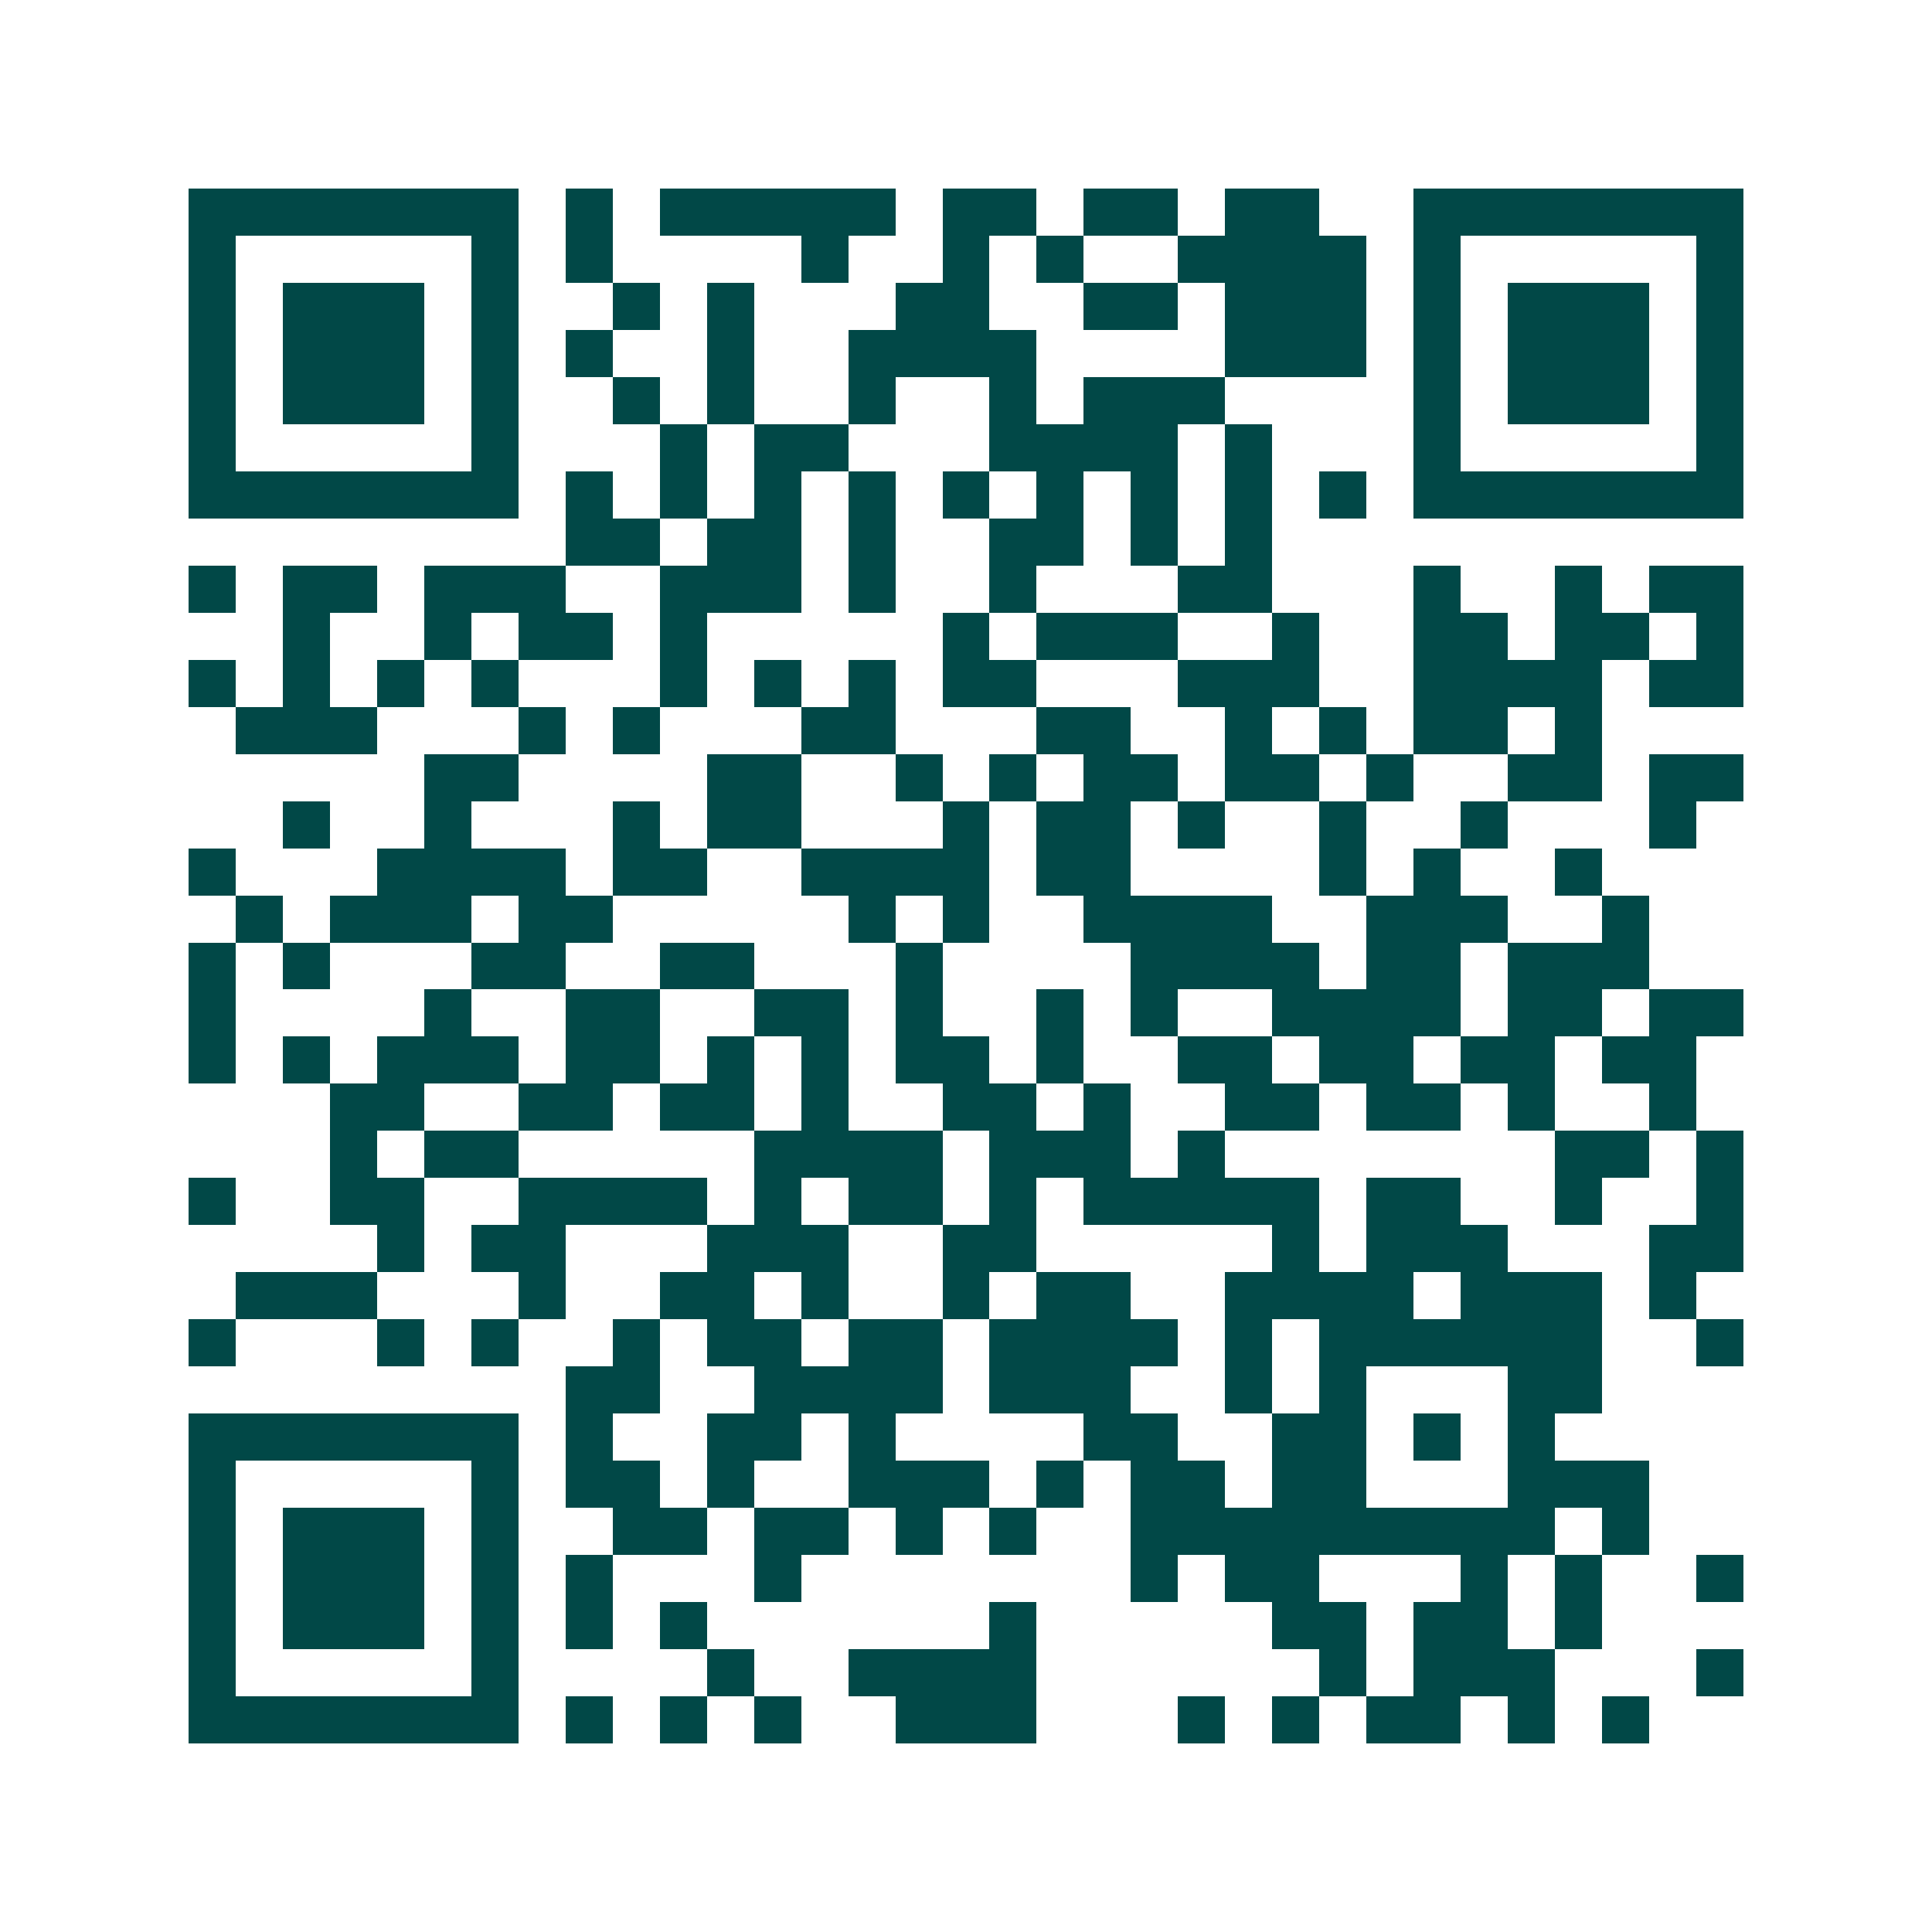 <svg xmlns="http://www.w3.org/2000/svg" width="200" height="200" viewBox="0 0 41 41" shape-rendering="crispEdges"><path fill="#ffffff" d="M0 0h41v41H0z"/><path stroke="#014847" d="M4 4.5h7m1 0h1m1 0h5m1 0h2m1 0h2m1 0h2m2 0h7M4 5.5h1m5 0h1m1 0h1m4 0h1m2 0h1m1 0h1m2 0h4m1 0h1m5 0h1M4 6.5h1m1 0h3m1 0h1m2 0h1m1 0h1m3 0h2m2 0h2m1 0h3m1 0h1m1 0h3m1 0h1M4 7.5h1m1 0h3m1 0h1m1 0h1m2 0h1m2 0h4m4 0h3m1 0h1m1 0h3m1 0h1M4 8.5h1m1 0h3m1 0h1m2 0h1m1 0h1m2 0h1m2 0h1m1 0h3m4 0h1m1 0h3m1 0h1M4 9.5h1m5 0h1m3 0h1m1 0h2m3 0h4m1 0h1m3 0h1m5 0h1M4 10.5h7m1 0h1m1 0h1m1 0h1m1 0h1m1 0h1m1 0h1m1 0h1m1 0h1m1 0h1m1 0h7M12 11.5h2m1 0h2m1 0h1m2 0h2m1 0h1m1 0h1M4 12.5h1m1 0h2m1 0h3m2 0h3m1 0h1m2 0h1m3 0h2m3 0h1m2 0h1m1 0h2M6 13.5h1m2 0h1m1 0h2m1 0h1m5 0h1m1 0h3m2 0h1m2 0h2m1 0h2m1 0h1M4 14.5h1m1 0h1m1 0h1m1 0h1m3 0h1m1 0h1m1 0h1m1 0h2m3 0h3m2 0h4m1 0h2M5 15.5h3m3 0h1m1 0h1m3 0h2m3 0h2m2 0h1m1 0h1m1 0h2m1 0h1M9 16.5h2m4 0h2m2 0h1m1 0h1m1 0h2m1 0h2m1 0h1m2 0h2m1 0h2M6 17.5h1m2 0h1m3 0h1m1 0h2m3 0h1m1 0h2m1 0h1m2 0h1m2 0h1m3 0h1M4 18.5h1m3 0h4m1 0h2m2 0h4m1 0h2m4 0h1m1 0h1m2 0h1M5 19.5h1m1 0h3m1 0h2m5 0h1m1 0h1m2 0h4m2 0h3m2 0h1M4 20.5h1m1 0h1m3 0h2m2 0h2m3 0h1m4 0h4m1 0h2m1 0h3M4 21.5h1m4 0h1m2 0h2m2 0h2m1 0h1m2 0h1m1 0h1m2 0h4m1 0h2m1 0h2M4 22.5h1m1 0h1m1 0h3m1 0h2m1 0h1m1 0h1m1 0h2m1 0h1m2 0h2m1 0h2m1 0h2m1 0h2M7 23.5h2m2 0h2m1 0h2m1 0h1m2 0h2m1 0h1m2 0h2m1 0h2m1 0h1m2 0h1M7 24.5h1m1 0h2m5 0h4m1 0h3m1 0h1m7 0h2m1 0h1M4 25.5h1m2 0h2m2 0h4m1 0h1m1 0h2m1 0h1m1 0h5m1 0h2m2 0h1m2 0h1M8 26.5h1m1 0h2m3 0h3m2 0h2m5 0h1m1 0h3m3 0h2M5 27.5h3m3 0h1m2 0h2m1 0h1m2 0h1m1 0h2m2 0h4m1 0h3m1 0h1M4 28.5h1m3 0h1m1 0h1m2 0h1m1 0h2m1 0h2m1 0h4m1 0h1m1 0h6m2 0h1M12 29.5h2m2 0h4m1 0h3m2 0h1m1 0h1m3 0h2M4 30.5h7m1 0h1m2 0h2m1 0h1m4 0h2m2 0h2m1 0h1m1 0h1M4 31.5h1m5 0h1m1 0h2m1 0h1m2 0h3m1 0h1m1 0h2m1 0h2m3 0h3M4 32.5h1m1 0h3m1 0h1m2 0h2m1 0h2m1 0h1m1 0h1m2 0h9m1 0h1M4 33.5h1m1 0h3m1 0h1m1 0h1m3 0h1m7 0h1m1 0h2m3 0h1m1 0h1m2 0h1M4 34.5h1m1 0h3m1 0h1m1 0h1m1 0h1m6 0h1m5 0h2m1 0h2m1 0h1M4 35.5h1m5 0h1m4 0h1m2 0h4m6 0h1m1 0h3m3 0h1M4 36.5h7m1 0h1m1 0h1m1 0h1m2 0h3m3 0h1m1 0h1m1 0h2m1 0h1m1 0h1"/></svg>

